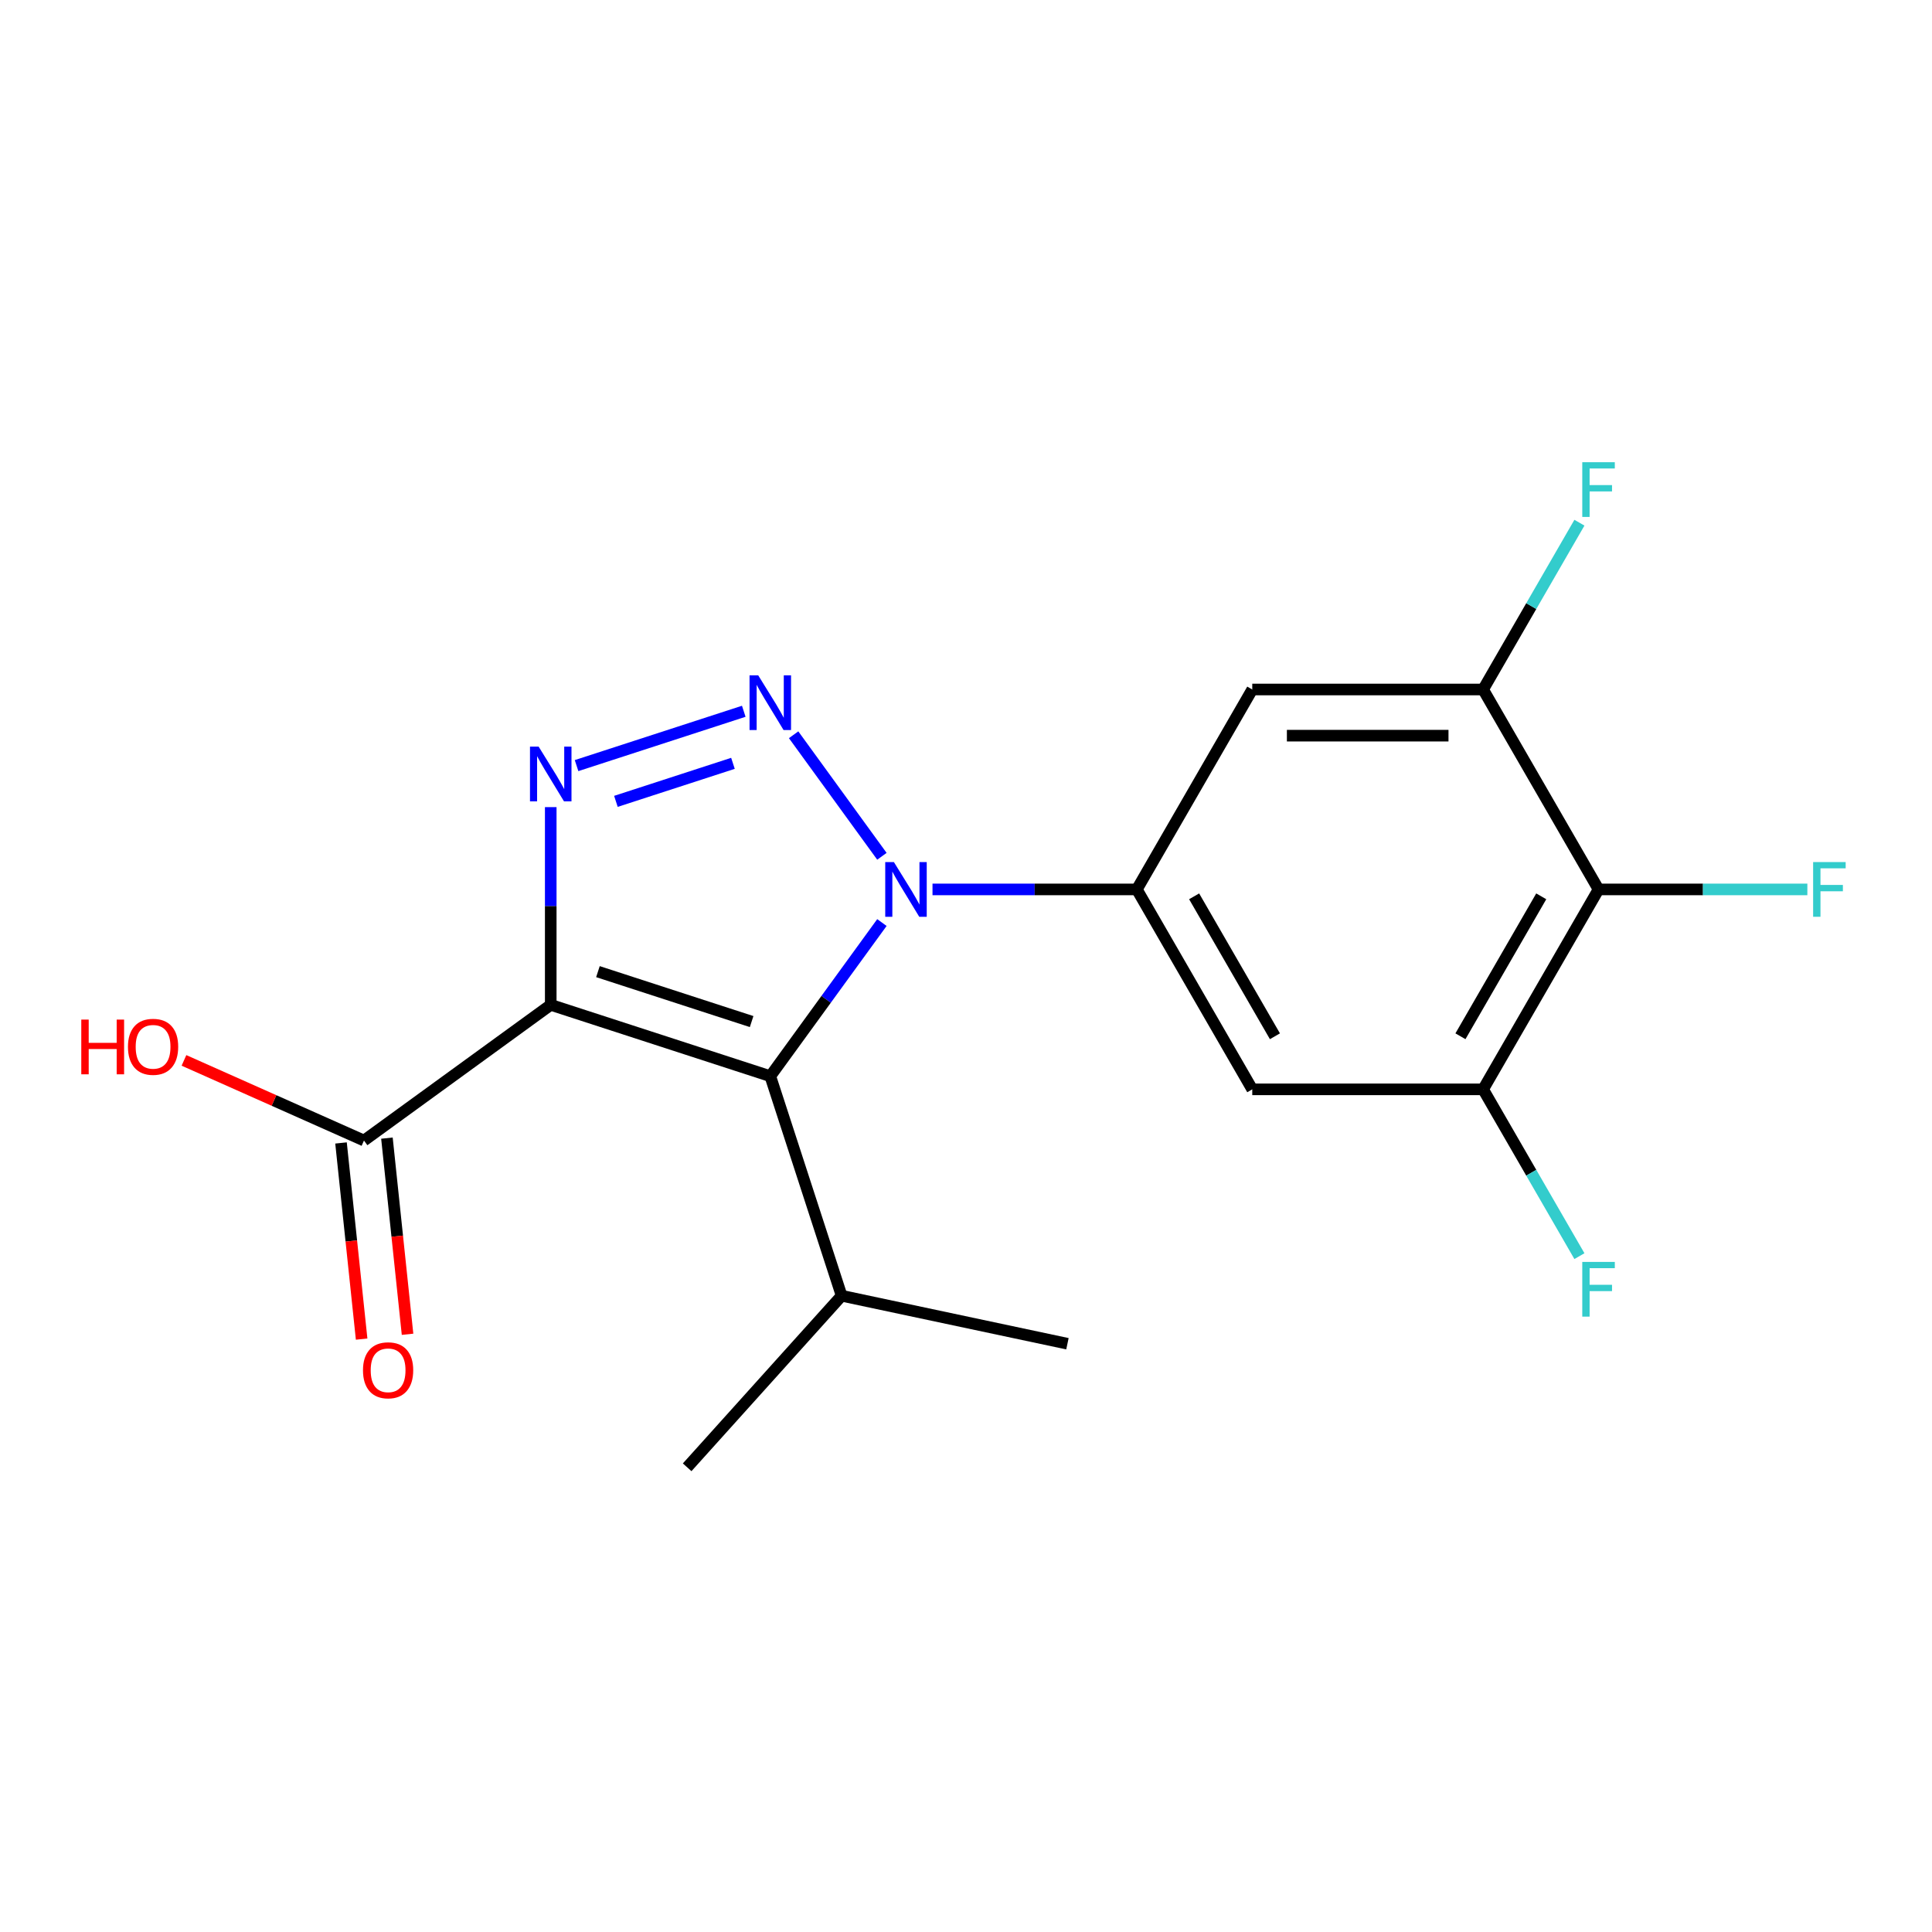 <?xml version='1.0' encoding='iso-8859-1'?>
<svg version='1.1' baseProfile='full'
              xmlns='http://www.w3.org/2000/svg'
                      xmlns:rdkit='http://www.rdkit.org/xml'
                      xmlns:xlink='http://www.w3.org/1999/xlink'
                  xml:space='preserve'
width='1000px' height='1000px' viewBox='0 0 1000 1000'>
<!-- END OF HEADER -->
<rect style='opacity:1.0;fill:#FFFFFF;stroke:none' width='1000' height='1000' x='0' y='0'> </rect>
<path class='bond-2' d='M 285.061,520.107 L 398.702,557.031' style='fill:none;fill-rule:evenodd;stroke:#000000;stroke-width:6px;stroke-linecap:butt;stroke-linejoin:miter;stroke-opacity:1' />
<path class='bond-2' d='M 309.492,502.918 L 389.04,528.765' style='fill:none;fill-rule:evenodd;stroke:#000000;stroke-width:6px;stroke-linecap:butt;stroke-linejoin:miter;stroke-opacity:1' />
<path class='bond-3' d='M 285.061,520.107 L 285.061,468.936' style='fill:none;fill-rule:evenodd;stroke:#000000;stroke-width:6px;stroke-linecap:butt;stroke-linejoin:miter;stroke-opacity:1' />
<path class='bond-3' d='M 285.061,468.936 L 285.061,417.765' style='fill:none;fill-rule:evenodd;stroke:#0000FF;stroke-width:6px;stroke-linecap:butt;stroke-linejoin:miter;stroke-opacity:1' />
<path class='bond-5' d='M 285.061,520.107 L 188.392,590.341' style='fill:none;fill-rule:evenodd;stroke:#000000;stroke-width:6px;stroke-linecap:butt;stroke-linejoin:miter;stroke-opacity:1' />
<path class='bond-0' d='M 456.477,477.51 L 427.589,517.271' style='fill:none;fill-rule:evenodd;stroke:#0000FF;stroke-width:6px;stroke-linecap:butt;stroke-linejoin:miter;stroke-opacity:1' />
<path class='bond-0' d='M 427.589,517.271 L 398.702,557.031' style='fill:none;fill-rule:evenodd;stroke:#000000;stroke-width:6px;stroke-linecap:butt;stroke-linejoin:miter;stroke-opacity:1' />
<path class='bond-4' d='M 482.663,460.363 L 535.544,460.363' style='fill:none;fill-rule:evenodd;stroke:#0000FF;stroke-width:6px;stroke-linecap:butt;stroke-linejoin:miter;stroke-opacity:1' />
<path class='bond-4' d='M 535.544,460.363 L 588.424,460.363' style='fill:none;fill-rule:evenodd;stroke:#000000;stroke-width:6px;stroke-linecap:butt;stroke-linejoin:miter;stroke-opacity:1' />
<path class='bond-19' d='M 456.477,443.216 L 410.775,380.311' style='fill:none;fill-rule:evenodd;stroke:#0000FF;stroke-width:6px;stroke-linecap:butt;stroke-linejoin:miter;stroke-opacity:1' />
<path class='bond-1' d='M 384.974,368.154 L 298.427,396.275' style='fill:none;fill-rule:evenodd;stroke:#0000FF;stroke-width:6px;stroke-linecap:butt;stroke-linejoin:miter;stroke-opacity:1' />
<path class='bond-1' d='M 379.377,395.101 L 318.794,414.785' style='fill:none;fill-rule:evenodd;stroke:#0000FF;stroke-width:6px;stroke-linecap:butt;stroke-linejoin:miter;stroke-opacity:1' />
<path class='bond-11' d='M 398.702,557.031 L 435.626,670.672' style='fill:none;fill-rule:evenodd;stroke:#000000;stroke-width:6px;stroke-linecap:butt;stroke-linejoin:miter;stroke-opacity:1' />
<path class='bond-7' d='M 588.424,460.363 L 648.169,356.882' style='fill:none;fill-rule:evenodd;stroke:#000000;stroke-width:6px;stroke-linecap:butt;stroke-linejoin:miter;stroke-opacity:1' />
<path class='bond-8' d='M 588.424,460.363 L 648.169,563.843' style='fill:none;fill-rule:evenodd;stroke:#000000;stroke-width:6px;stroke-linecap:butt;stroke-linejoin:miter;stroke-opacity:1' />
<path class='bond-8' d='M 618.082,463.936 L 659.903,536.372' style='fill:none;fill-rule:evenodd;stroke:#000000;stroke-width:6px;stroke-linecap:butt;stroke-linejoin:miter;stroke-opacity:1' />
<path class='bond-12' d='M 176.509,591.59 L 181.844,642.354' style='fill:none;fill-rule:evenodd;stroke:#000000;stroke-width:6px;stroke-linecap:butt;stroke-linejoin:miter;stroke-opacity:1' />
<path class='bond-12' d='M 181.844,642.354 L 187.179,693.117' style='fill:none;fill-rule:evenodd;stroke:#FF0000;stroke-width:6px;stroke-linecap:butt;stroke-linejoin:miter;stroke-opacity:1' />
<path class='bond-12' d='M 200.275,589.092 L 205.611,639.856' style='fill:none;fill-rule:evenodd;stroke:#000000;stroke-width:6px;stroke-linecap:butt;stroke-linejoin:miter;stroke-opacity:1' />
<path class='bond-12' d='M 205.611,639.856 L 210.946,690.619' style='fill:none;fill-rule:evenodd;stroke:#FF0000;stroke-width:6px;stroke-linecap:butt;stroke-linejoin:miter;stroke-opacity:1' />
<path class='bond-16' d='M 188.392,590.341 L 141.806,569.6' style='fill:none;fill-rule:evenodd;stroke:#000000;stroke-width:6px;stroke-linecap:butt;stroke-linejoin:miter;stroke-opacity:1' />
<path class='bond-16' d='M 141.806,569.6 L 95.221,548.859' style='fill:none;fill-rule:evenodd;stroke:#FF0000;stroke-width:6px;stroke-linecap:butt;stroke-linejoin:miter;stroke-opacity:1' />
<path class='bond-6' d='M 827.403,460.363 L 767.658,563.843' style='fill:none;fill-rule:evenodd;stroke:#000000;stroke-width:6px;stroke-linecap:butt;stroke-linejoin:miter;stroke-opacity:1' />
<path class='bond-6' d='M 797.745,463.936 L 755.924,536.372' style='fill:none;fill-rule:evenodd;stroke:#000000;stroke-width:6px;stroke-linecap:butt;stroke-linejoin:miter;stroke-opacity:1' />
<path class='bond-13' d='M 827.403,460.363 L 881.443,460.363' style='fill:none;fill-rule:evenodd;stroke:#000000;stroke-width:6px;stroke-linecap:butt;stroke-linejoin:miter;stroke-opacity:1' />
<path class='bond-13' d='M 881.443,460.363 L 935.484,460.363' style='fill:none;fill-rule:evenodd;stroke:#33CCCC;stroke-width:6px;stroke-linecap:butt;stroke-linejoin:miter;stroke-opacity:1' />
<path class='bond-20' d='M 827.403,460.363 L 767.658,356.882' style='fill:none;fill-rule:evenodd;stroke:#000000;stroke-width:6px;stroke-linecap:butt;stroke-linejoin:miter;stroke-opacity:1' />
<path class='bond-10' d='M 648.169,356.882 L 767.658,356.882' style='fill:none;fill-rule:evenodd;stroke:#000000;stroke-width:6px;stroke-linecap:butt;stroke-linejoin:miter;stroke-opacity:1' />
<path class='bond-10' d='M 666.092,380.78 L 749.735,380.78' style='fill:none;fill-rule:evenodd;stroke:#000000;stroke-width:6px;stroke-linecap:butt;stroke-linejoin:miter;stroke-opacity:1' />
<path class='bond-9' d='M 648.169,563.843 L 767.658,563.843' style='fill:none;fill-rule:evenodd;stroke:#000000;stroke-width:6px;stroke-linecap:butt;stroke-linejoin:miter;stroke-opacity:1' />
<path class='bond-14' d='M 767.658,563.843 L 792.58,607.01' style='fill:none;fill-rule:evenodd;stroke:#000000;stroke-width:6px;stroke-linecap:butt;stroke-linejoin:miter;stroke-opacity:1' />
<path class='bond-14' d='M 792.58,607.01 L 817.503,650.177' style='fill:none;fill-rule:evenodd;stroke:#33CCCC;stroke-width:6px;stroke-linecap:butt;stroke-linejoin:miter;stroke-opacity:1' />
<path class='bond-15' d='M 767.658,356.882 L 792.58,313.716' style='fill:none;fill-rule:evenodd;stroke:#000000;stroke-width:6px;stroke-linecap:butt;stroke-linejoin:miter;stroke-opacity:1' />
<path class='bond-15' d='M 792.58,313.716 L 817.503,270.549' style='fill:none;fill-rule:evenodd;stroke:#33CCCC;stroke-width:6px;stroke-linecap:butt;stroke-linejoin:miter;stroke-opacity:1' />
<path class='bond-17' d='M 435.626,670.672 L 355.672,759.47' style='fill:none;fill-rule:evenodd;stroke:#000000;stroke-width:6px;stroke-linecap:butt;stroke-linejoin:miter;stroke-opacity:1' />
<path class='bond-18' d='M 435.626,670.672 L 552.504,695.515' style='fill:none;fill-rule:evenodd;stroke:#000000;stroke-width:6px;stroke-linecap:butt;stroke-linejoin:miter;stroke-opacity:1' />
<path  class='atom-1' d='M 462.675 446.203
L 471.955 461.203
Q 472.875 462.683, 474.355 465.363
Q 475.835 468.043, 475.915 468.203
L 475.915 446.203
L 479.675 446.203
L 479.675 474.523
L 475.795 474.523
L 465.835 458.123
Q 464.675 456.203, 463.435 454.003
Q 462.235 451.803, 461.875 451.123
L 461.875 474.523
L 458.195 474.523
L 458.195 446.203
L 462.675 446.203
' fill='#0000FF'/>
<path  class='atom-2' d='M 392.442 349.534
L 401.722 364.534
Q 402.642 366.014, 404.122 368.694
Q 405.602 371.374, 405.682 371.534
L 405.682 349.534
L 409.442 349.534
L 409.442 377.854
L 405.562 377.854
L 395.602 361.454
Q 394.442 359.534, 393.202 357.334
Q 392.002 355.134, 391.642 354.454
L 391.642 377.854
L 387.962 377.854
L 387.962 349.534
L 392.442 349.534
' fill='#0000FF'/>
<path  class='atom-4' d='M 278.801 386.458
L 288.081 401.458
Q 289.001 402.938, 290.481 405.618
Q 291.961 408.298, 292.041 408.458
L 292.041 386.458
L 295.801 386.458
L 295.801 414.778
L 291.921 414.778
L 281.961 398.378
Q 280.801 396.458, 279.561 394.258
Q 278.361 392.058, 278.001 391.378
L 278.001 414.778
L 274.321 414.778
L 274.321 386.458
L 278.801 386.458
' fill='#0000FF'/>
<path  class='atom-13' d='M 187.882 709.256
Q 187.882 702.456, 191.242 698.656
Q 194.602 694.856, 200.882 694.856
Q 207.162 694.856, 210.522 698.656
Q 213.882 702.456, 213.882 709.256
Q 213.882 716.136, 210.482 720.056
Q 207.082 723.936, 200.882 723.936
Q 194.642 723.936, 191.242 720.056
Q 187.882 716.176, 187.882 709.256
M 200.882 720.736
Q 205.202 720.736, 207.522 717.856
Q 209.882 714.936, 209.882 709.256
Q 209.882 703.696, 207.522 700.896
Q 205.202 698.056, 200.882 698.056
Q 196.562 698.056, 194.202 700.856
Q 191.882 703.656, 191.882 709.256
Q 191.882 714.976, 194.202 717.856
Q 196.562 720.736, 200.882 720.736
' fill='#FF0000'/>
<path  class='atom-14' d='M 938.472 446.203
L 955.312 446.203
L 955.312 449.443
L 942.272 449.443
L 942.272 458.043
L 953.872 458.043
L 953.872 461.323
L 942.272 461.323
L 942.272 474.523
L 938.472 474.523
L 938.472 446.203
' fill='#33CCCC'/>
<path  class='atom-15' d='M 818.983 653.164
L 835.823 653.164
L 835.823 656.404
L 822.783 656.404
L 822.783 665.004
L 834.383 665.004
L 834.383 668.284
L 822.783 668.284
L 822.783 681.484
L 818.983 681.484
L 818.983 653.164
' fill='#33CCCC'/>
<path  class='atom-16' d='M 818.983 239.242
L 835.823 239.242
L 835.823 242.482
L 822.783 242.482
L 822.783 251.082
L 834.383 251.082
L 834.383 254.362
L 822.783 254.362
L 822.783 267.562
L 818.983 267.562
L 818.983 239.242
' fill='#33CCCC'/>
<path  class='atom-17' d='M 42.073 527.741
L 45.913 527.741
L 45.913 539.781
L 60.393 539.781
L 60.393 527.741
L 64.233 527.741
L 64.233 556.061
L 60.393 556.061
L 60.393 542.981
L 45.913 542.981
L 45.913 556.061
L 42.073 556.061
L 42.073 527.741
' fill='#FF0000'/>
<path  class='atom-17' d='M 66.233 541.821
Q 66.233 535.021, 69.593 531.221
Q 72.953 527.421, 79.233 527.421
Q 85.513 527.421, 88.873 531.221
Q 92.233 535.021, 92.233 541.821
Q 92.233 548.701, 88.833 552.621
Q 85.433 556.501, 79.233 556.501
Q 72.993 556.501, 69.593 552.621
Q 66.233 548.741, 66.233 541.821
M 79.233 553.301
Q 83.553 553.301, 85.873 550.421
Q 88.233 547.501, 88.233 541.821
Q 88.233 536.261, 85.873 533.461
Q 83.553 530.621, 79.233 530.621
Q 74.913 530.621, 72.553 533.421
Q 70.233 536.221, 70.233 541.821
Q 70.233 547.541, 72.553 550.421
Q 74.913 553.301, 79.233 553.301
' fill='#FF0000'/>
</svg>
